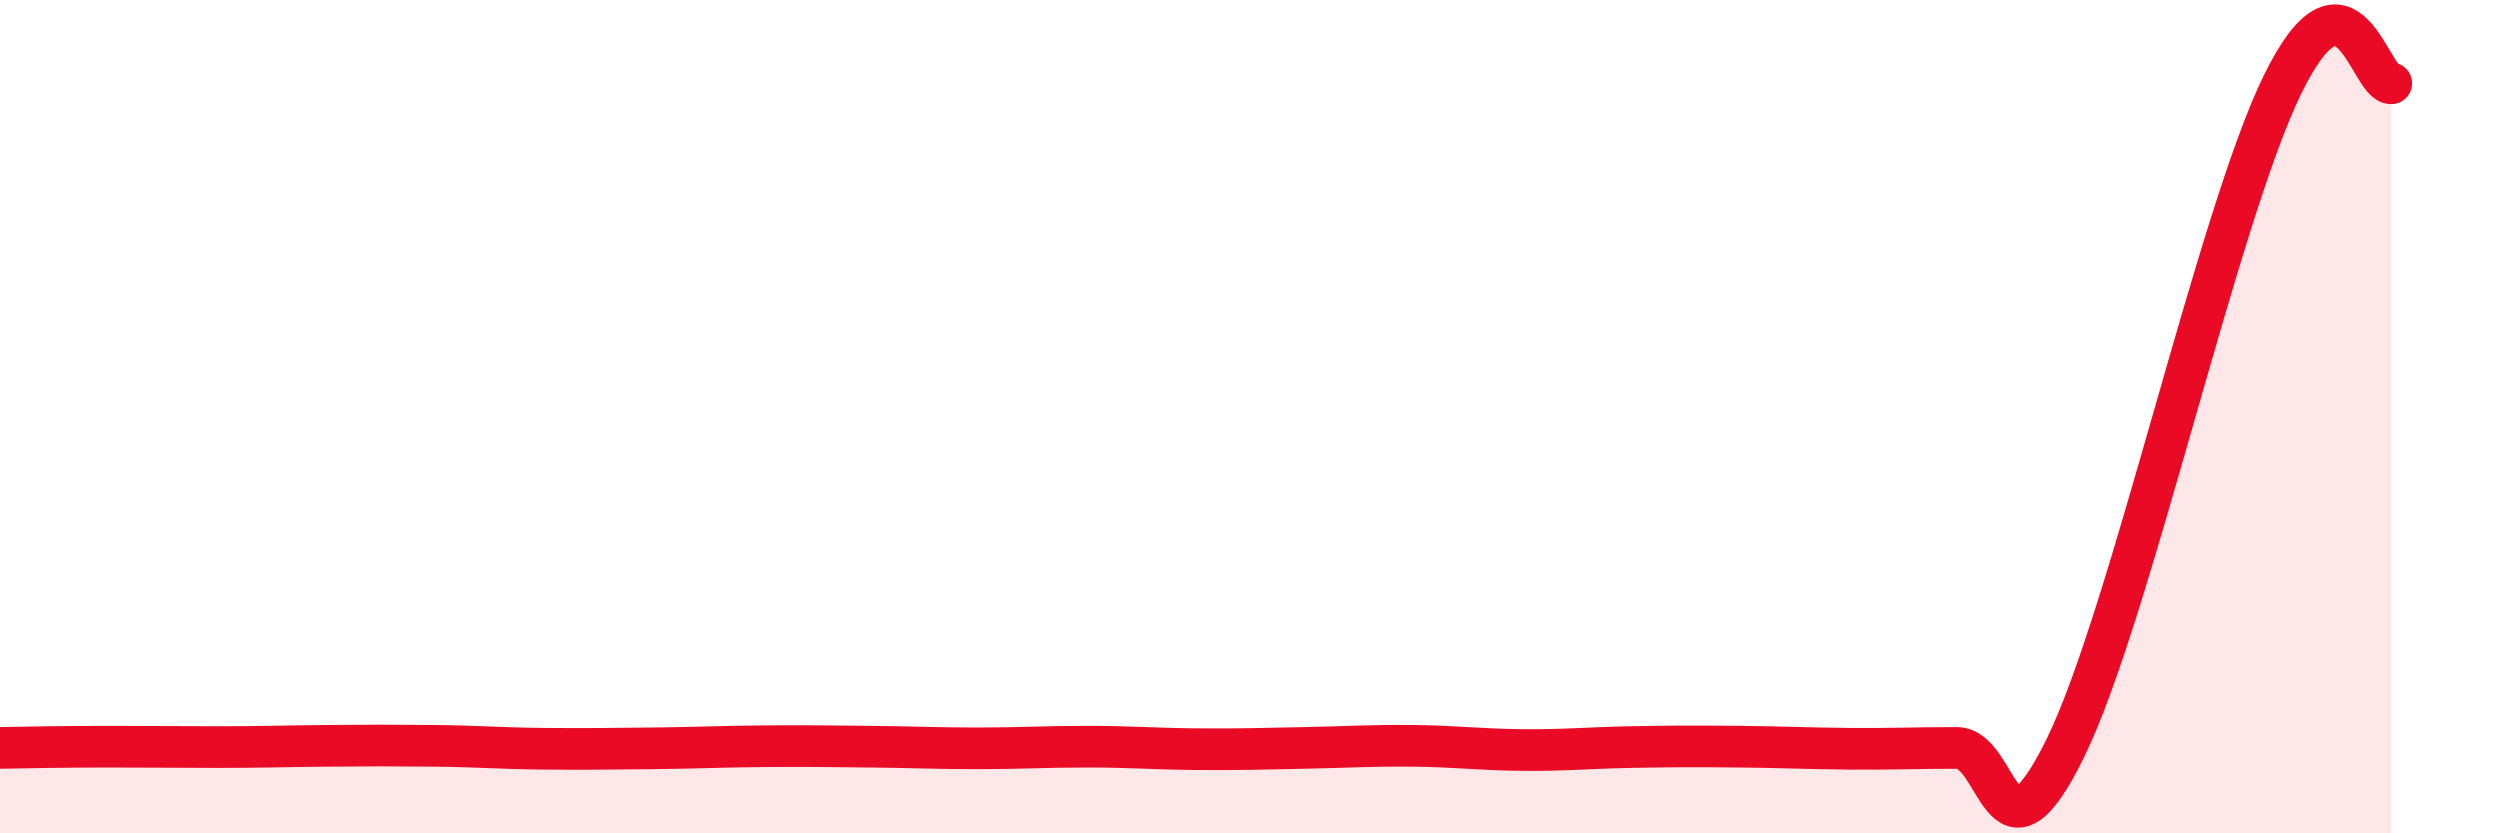 
    <svg width="60" height="20" viewBox="0 0 60 20" xmlns="http://www.w3.org/2000/svg">
      <path
        d="M 0,17.95 C 0.52,17.94 1.57,17.92 2.61,17.92 C 3.65,17.92 4.18,17.93 5.22,17.93 C 6.26,17.93 6.79,17.91 7.83,17.9 C 8.87,17.89 9.39,17.89 10.43,17.9 C 11.47,17.91 12,17.96 13.04,17.97 C 14.08,17.98 14.61,17.97 15.65,17.96 C 16.69,17.95 17.22,17.92 18.26,17.91 C 19.3,17.9 19.83,17.91 20.87,17.92 C 21.91,17.93 22.44,17.96 23.48,17.96 C 24.52,17.96 25.05,17.92 26.09,17.92 C 27.13,17.92 27.66,17.97 28.7,17.98 C 29.74,17.99 30.26,17.97 31.3,17.95 C 32.34,17.93 32.87,17.89 33.91,17.9 C 34.95,17.91 35.48,17.99 36.52,18 C 37.56,18.01 38.09,17.95 39.13,17.93 C 40.17,17.91 40.7,17.91 41.74,17.92 C 42.78,17.93 43.31,17.96 44.35,17.97 C 45.39,17.98 45.92,17.95 46.96,17.95 C 48,17.95 48.01,21.13 49.57,17.95 C 51.13,14.77 53.22,5.22 54.78,2.03 C 56.34,-1.16 56.87,2.01 57.39,2L57.39 20L0 20Z"
        fill="#EB0A25"
        opacity="0.1"
        stroke-linecap="round"
        stroke-linejoin="round"
      />
      <path
        d="M 0,17.95 C 0.52,17.94 1.57,17.92 2.61,17.92 C 3.65,17.92 4.18,17.93 5.22,17.93 C 6.26,17.93 6.79,17.91 7.83,17.9 C 8.87,17.89 9.39,17.89 10.43,17.9 C 11.47,17.91 12,17.96 13.04,17.97 C 14.08,17.98 14.61,17.97 15.65,17.96 C 16.69,17.95 17.22,17.92 18.26,17.91 C 19.3,17.9 19.83,17.91 20.87,17.92 C 21.91,17.93 22.44,17.96 23.48,17.96 C 24.52,17.96 25.05,17.92 26.09,17.92 C 27.13,17.92 27.66,17.97 28.7,17.98 C 29.74,17.99 30.26,17.97 31.3,17.95 C 32.34,17.93 32.87,17.89 33.91,17.9 C 34.95,17.91 35.48,17.99 36.52,18 C 37.56,18.01 38.09,17.95 39.13,17.93 C 40.17,17.91 40.7,17.91 41.74,17.92 C 42.78,17.93 43.31,17.96 44.35,17.97 C 45.39,17.98 45.92,17.95 46.96,17.95 C 48,17.95 48.01,21.13 49.57,17.95 C 51.13,14.77 53.22,5.22 54.78,2.03 C 56.34,-1.16 56.87,2.01 57.39,2"
        stroke="#EB0A25"
        stroke-width="1"
        fill="none"
        stroke-linecap="round"
        stroke-linejoin="round"
      />
    </svg>
  